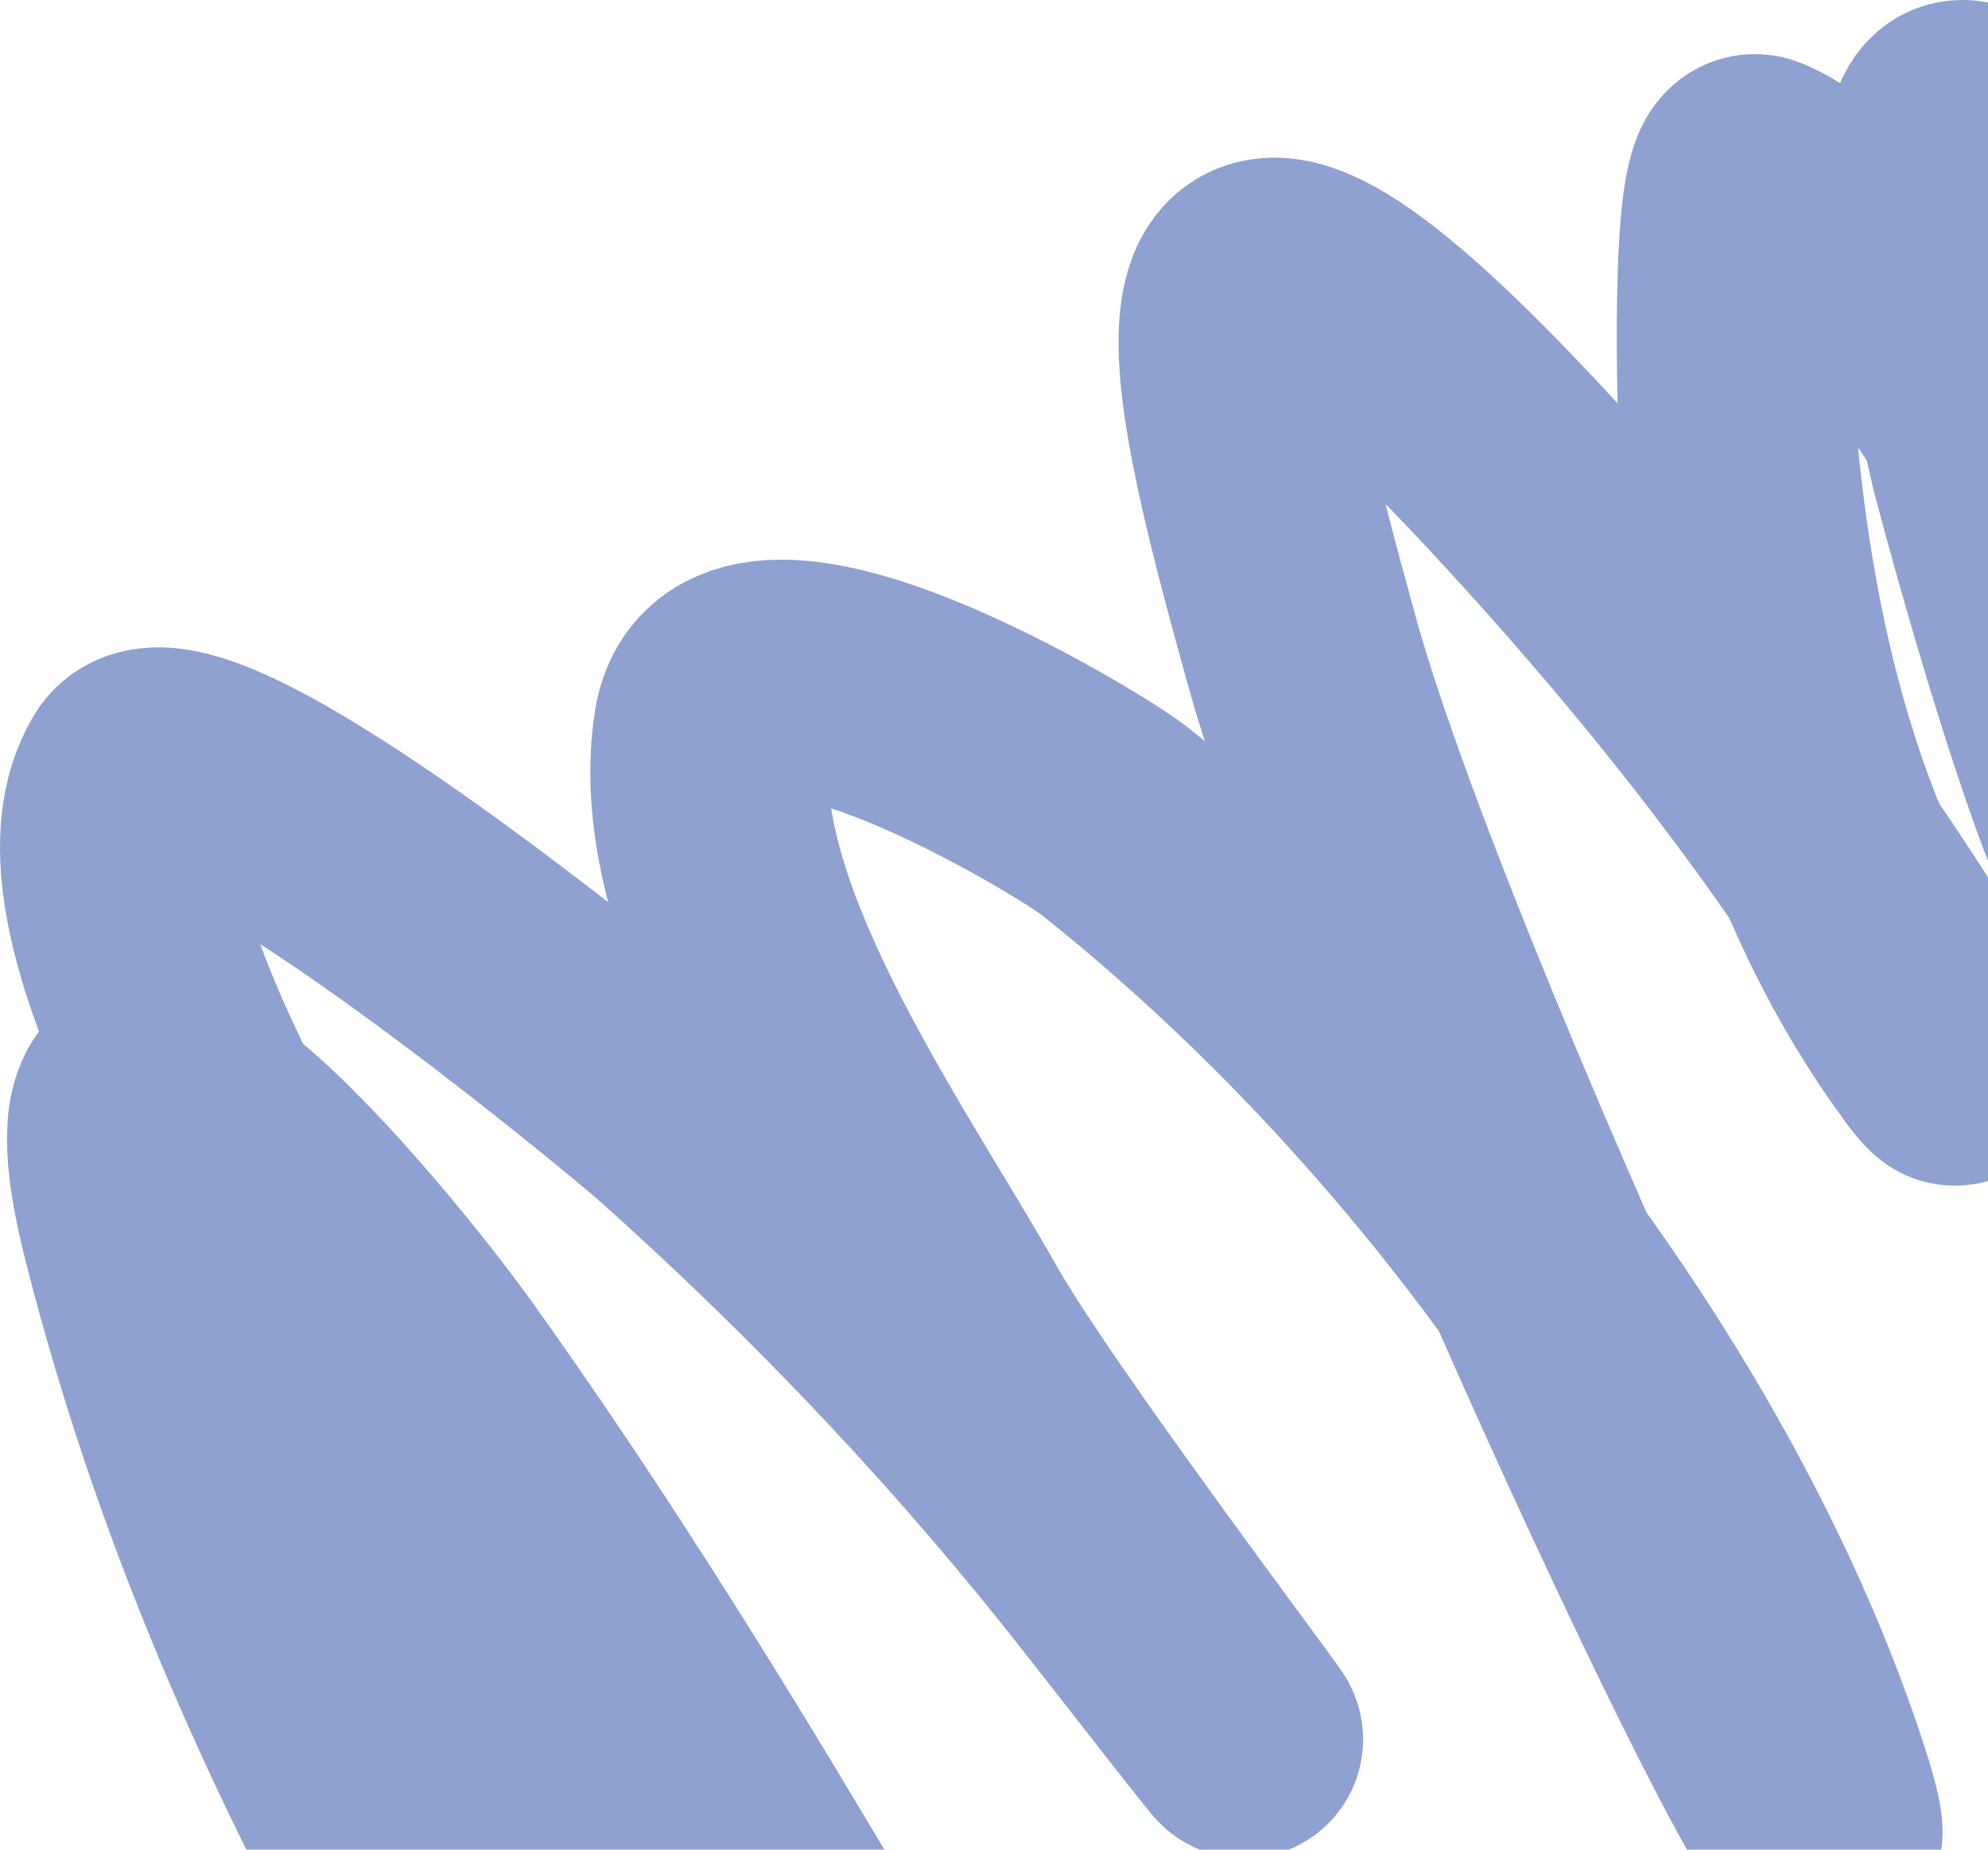 <svg width="836" height="778" viewBox="0 0 836 778" fill="none" xmlns="http://www.w3.org/2000/svg">
<path d="M341.544 1065C213.434 889.163 109.314 716.15 59.089 517.567C24.102 379.235 148.063 527.754 183.349 577.115C284.526 718.65 367.741 871.93 455.074 1018.62C554.338 1185.35 196.497 705.083 118.474 532.222C98.943 488.951 27.478 376.397 57.093 326.679C76.597 293.937 270.459 454.501 285.402 467.851C354.494 529.575 416.638 595.727 470.794 665.045C608.076 840.765 436.461 620.259 400.929 557.265C362.496 489.128 287.08 384.845 299.625 306.644C309.383 245.816 454.15 333.829 468.299 345.045C599.496 449.04 710.115 600.083 758.239 739.619C812.989 898.369 591.847 434.142 547.396 273.624C513.298 150.491 485.458 34.73 634.478 193.856C697.382 261.026 755.049 333.149 801.156 407.561C806.135 415.596 838.647 474.249 811.636 435.758C758.422 359.93 738.41 269.211 730.792 184.766C730.345 179.81 726.565 67.784 738.777 72.905C805.529 100.9 924.892 317.739 915.186 375.468C904.678 437.968 853.122 257.523 836.837 195.711C834.468 186.719 801.317 42.916 827.106 50.273C1016.74 104.373 1089.73 333.564 1141 460.616" stroke="#8FA1D1" stroke-width="100" stroke-linecap="round"/>
</svg>
